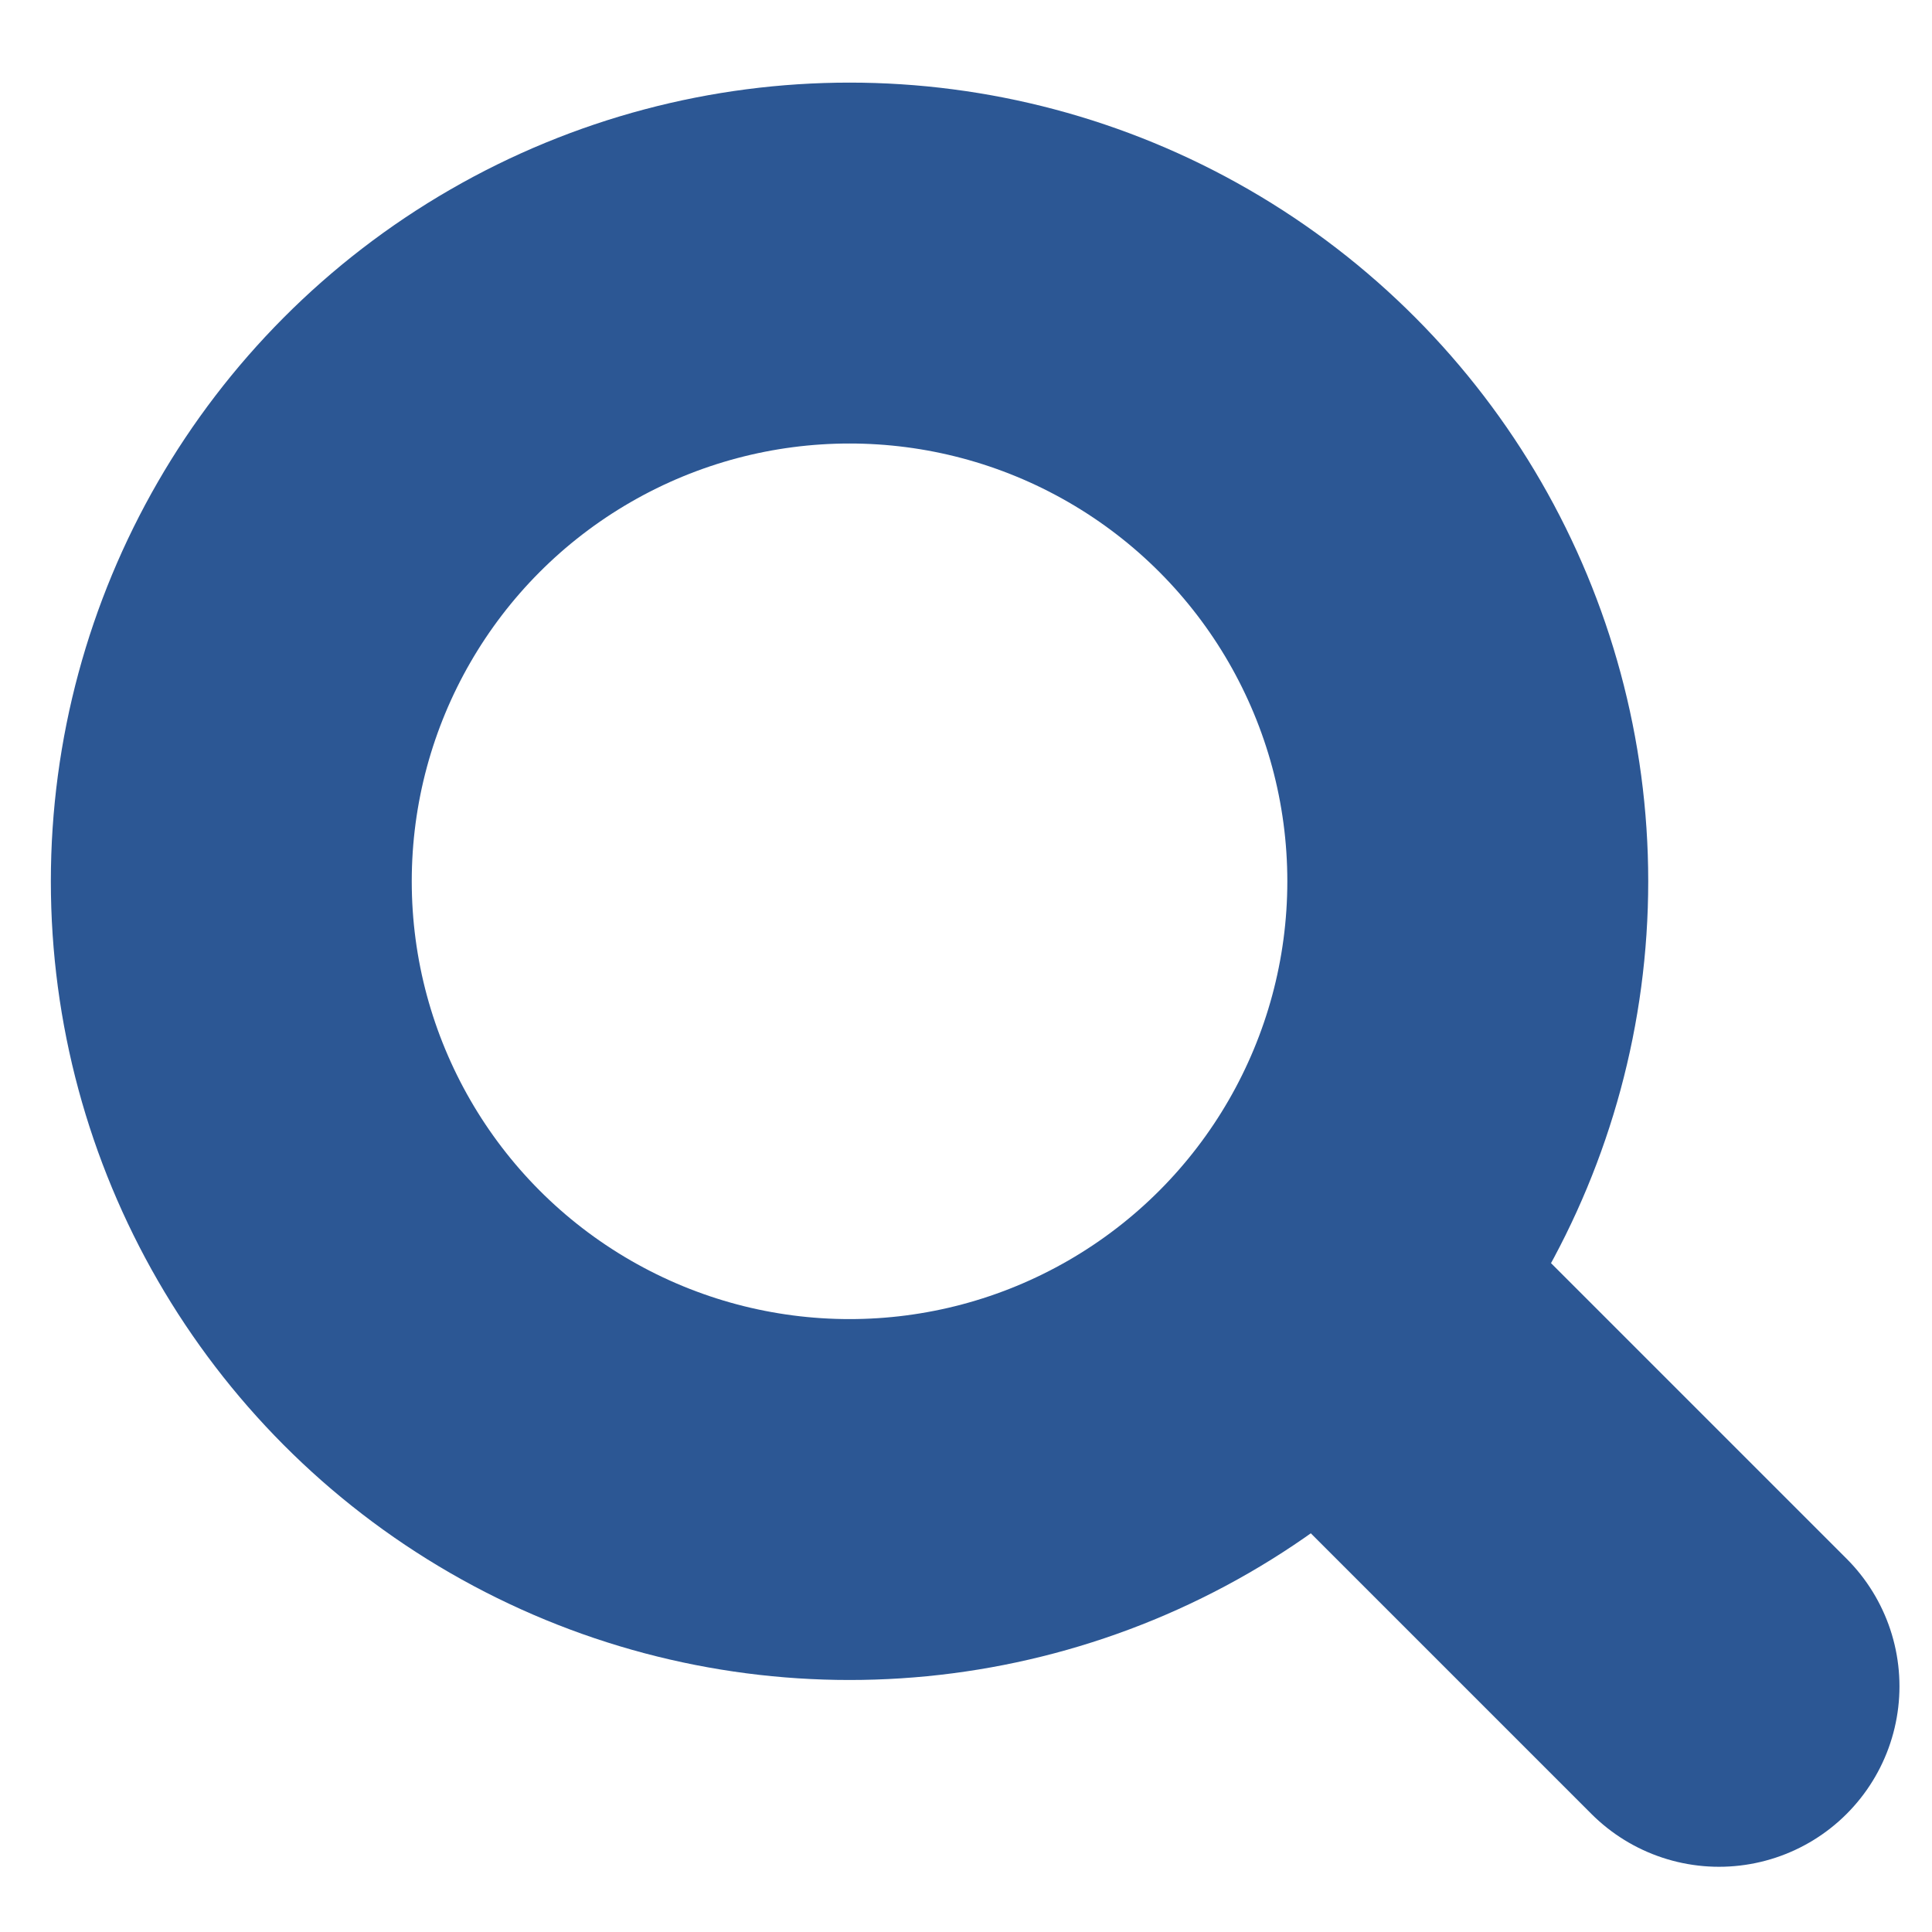 <svg xmlns="http://www.w3.org/2000/svg" xmlns:xlink="http://www.w3.org/1999/xlink" width="25" height="25" viewBox="0 0 25 25">
  <rect x="0" y="0" width="25" height="25" fill="#808080" stroke="none"/>
  <defs>
    <clipPath id="clip-Mesa_de_trabajo_3">
      <rect width="25" height="25"/>
    </clipPath>
  </defs>
  <g id="Mesa_de_trabajo_3" data-name="Mesa de trabajo – 3" clip-path="url(#clip-Mesa_de_trabajo_3)">
    <rect width="25" height="25" fill="#fff"/>
    <g id="Buscador" transform="translate(2.757 3.179)">
      <g id="Icon_ICON_feather_search_SIZE_LARGE_STYLE_STYLE1_" data-name="Icon [ICON=feather/search][SIZE=LARGE][STYLE=STYLE1]">
        <rect id="Area_ICON:feather_search_SIZE:LARGE_STYLE:STYLE1_" data-name="Area [ICON:feather/search][SIZE:LARGE][STYLE:STYLE1]" width="17.838" height="16.992" fill="#fcfcfc" opacity="0"/>
        <g id="Icon" transform="translate(0.236 0.325)">
          <circle id="ca7b7fd7-1a4f-48ea-b0ff-7ba86629f9e4" cx="8" cy="8" r="8" transform="translate(0 -0.1)" fill="none" stroke="#2c5794" stroke-linecap="round" stroke-linejoin="round" stroke-width="4.67"/>
          <line id="_4ab11339-ef50-429b-9772-62ab15a0d77c" data-name="4ab11339-ef50-429b-9772-62ab15a0d77c" x1="4.577" y1="4.577" transform="translate(14.674 13.74)" fill="none" stroke="#2c5794" stroke-linecap="round" stroke-linejoin="round" stroke-width="4.67"/>
        </g>
      </g>
    </g>
  </g>
</svg>
